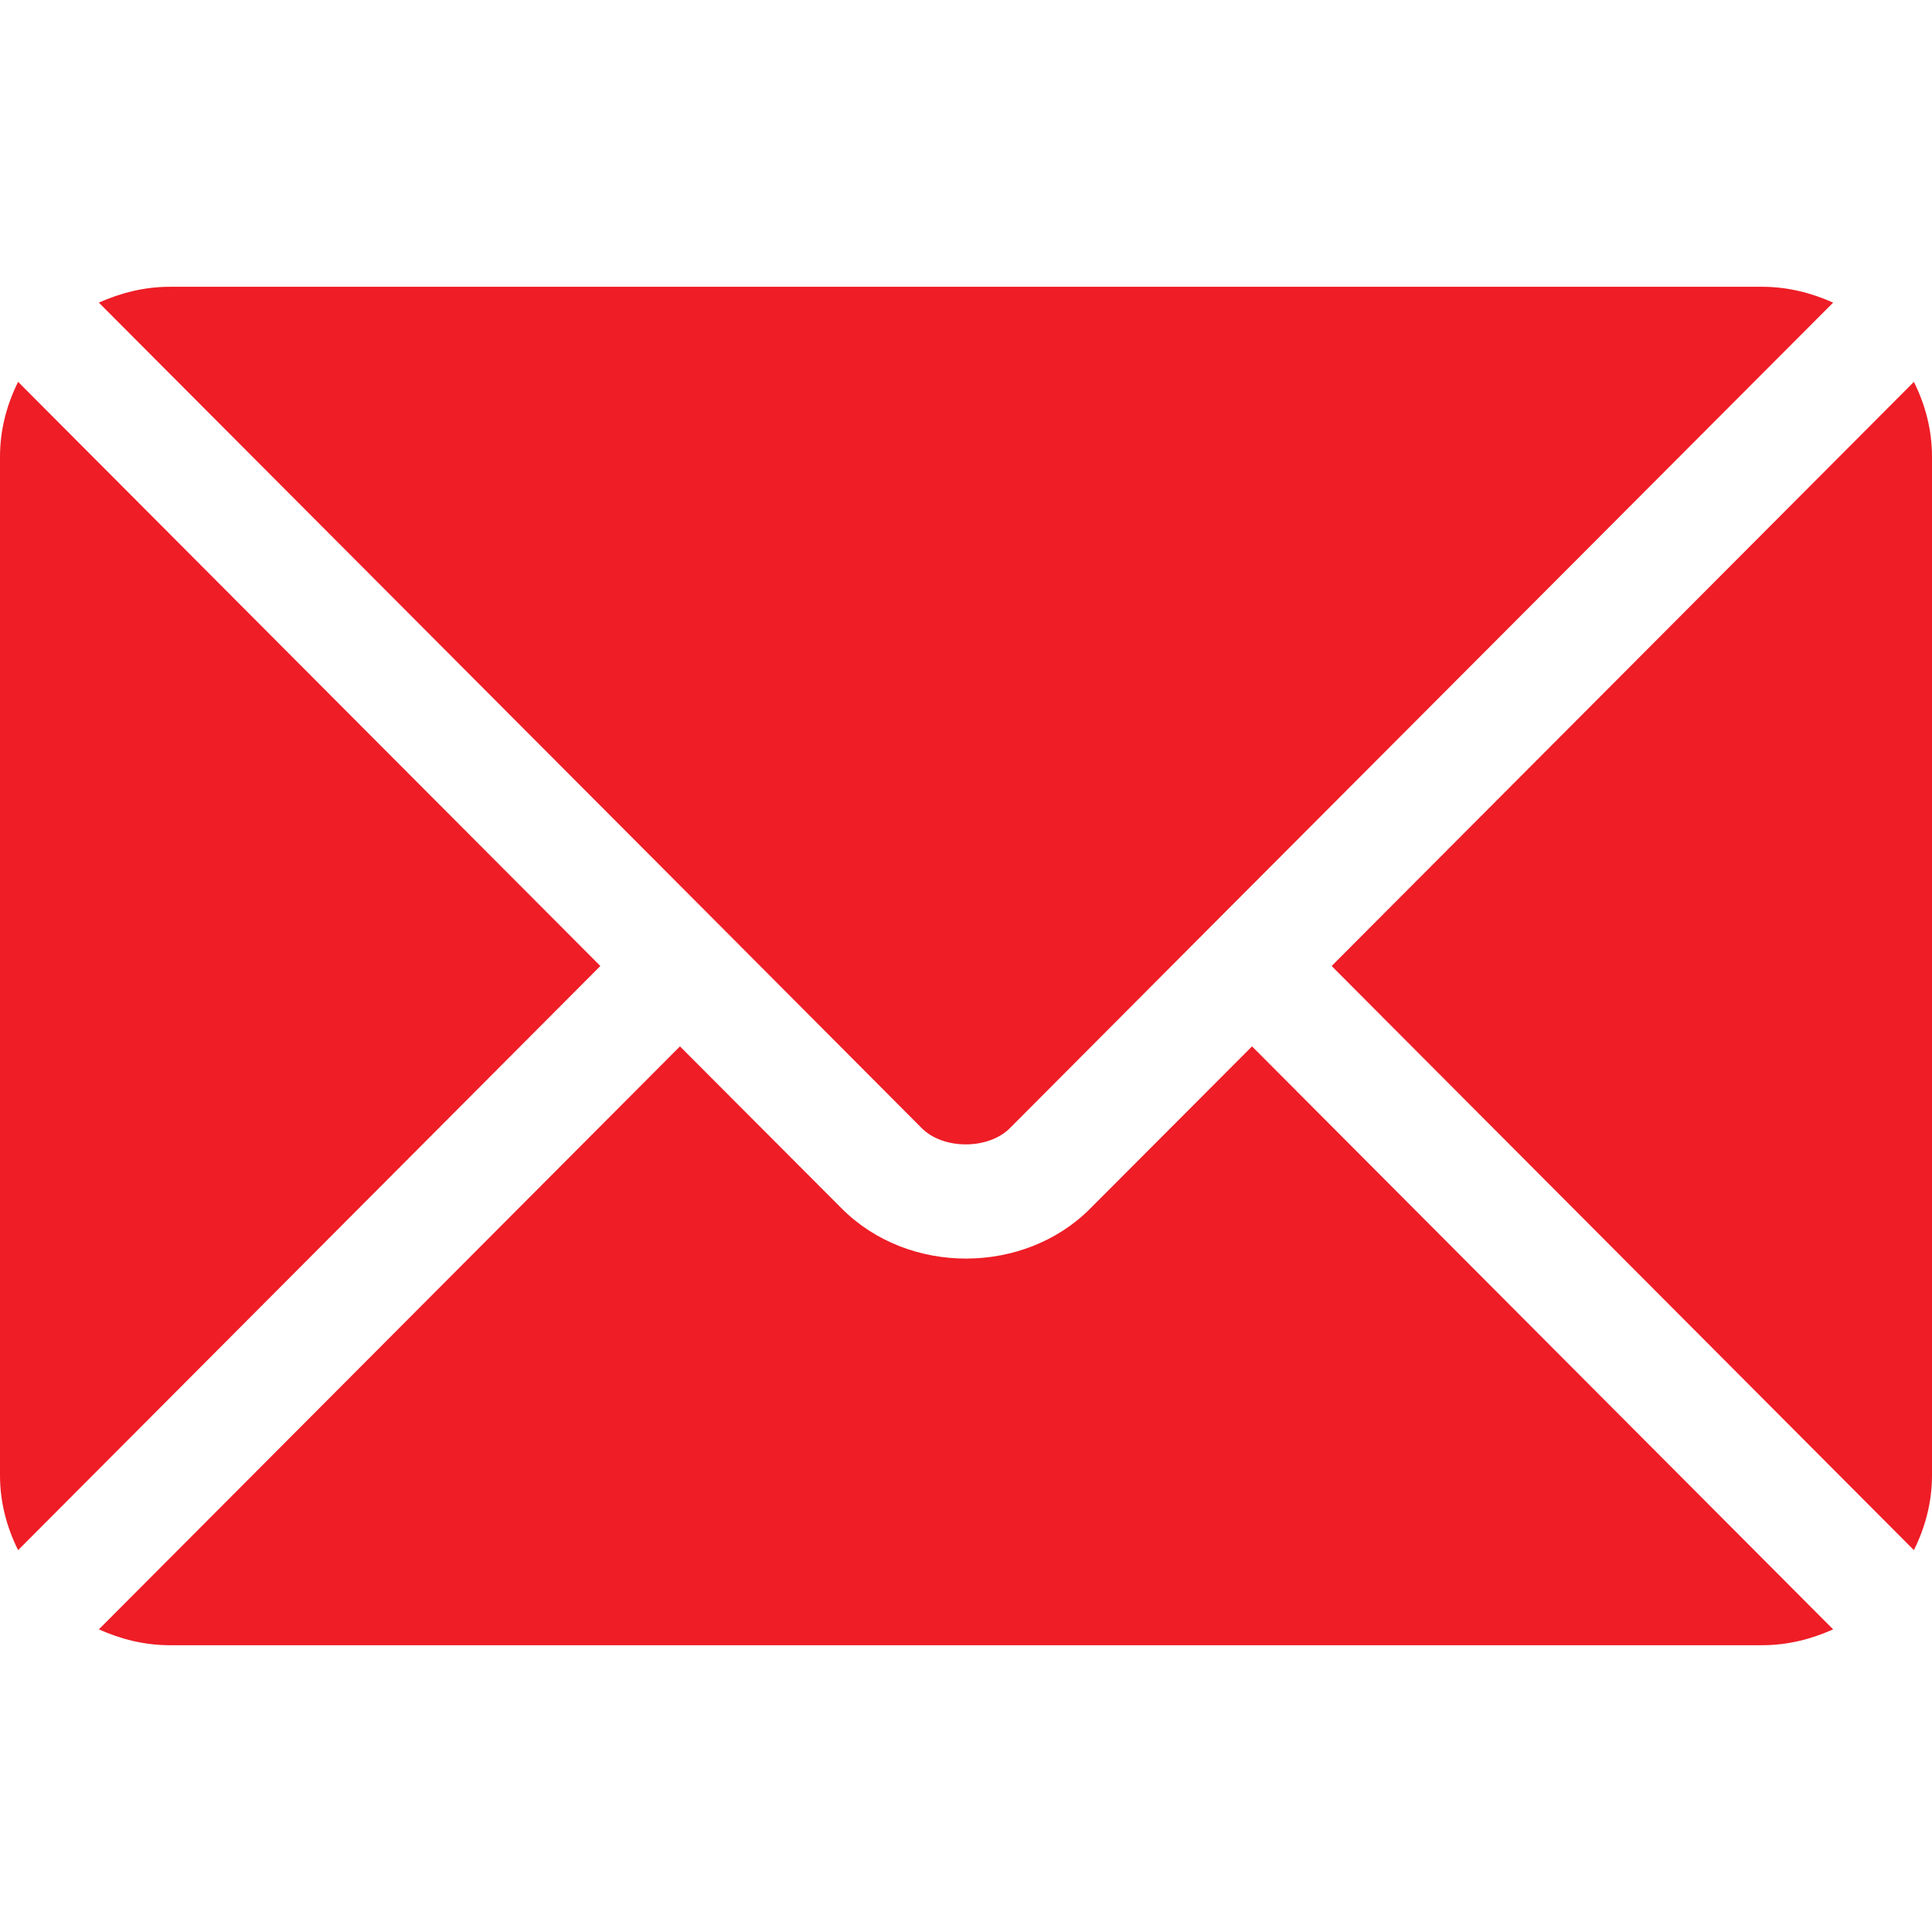 <?xml version="1.0" encoding="UTF-8"?>
<svg xmlns="http://www.w3.org/2000/svg" version="1.1" viewBox="0 0 512 512">
  <defs>
    <style>
      .cls-1 {
        fill: #ee1d26;
      }
    </style>
  </defs>
  <!-- Generator: Adobe Illustrator 28.6.0, SVG Export Plug-In . SVG Version: 1.2.0 Build 709)  -->
  <g>
    <g id="Capa_1">
      <path class="cls-1" d="M331.8,277.3l-42.9,43c-17.4,17.5-48,17.8-65.8,0l-42.9-43L26.2,431.8c5.8,2.6,12.1,4.2,18.8,4.2h422c6.7,0,13-1.6,18.8-4.2l-154-154.5Z"/>
      <path class="cls-1" d="M467,76H45c-6.7,0-13,1.6-18.8,4.2l164.6,165.1h0l53.5,53.7c5.7,5.7,17.6,5.7,23.3,0l53.5-53.7h0l164.7-165.1c-5.8-2.6-12.1-4.2-18.8-4.2Z"/>
      <path class="cls-1" d="M4.8,101.2c-3,6-4.8,12.7-4.8,19.8v270c0,7.1,1.8,13.8,4.8,19.8l154.3-154.8L4.8,101.2Z"/>
      <path class="cls-1" d="M507.2,101.2l-154.3,154.8,154.3,154.8c3-6,4.8-12.7,4.8-19.8V121c0-7.1-1.8-13.8-4.8-19.8Z"/>
    </g>
  </g>
</svg>